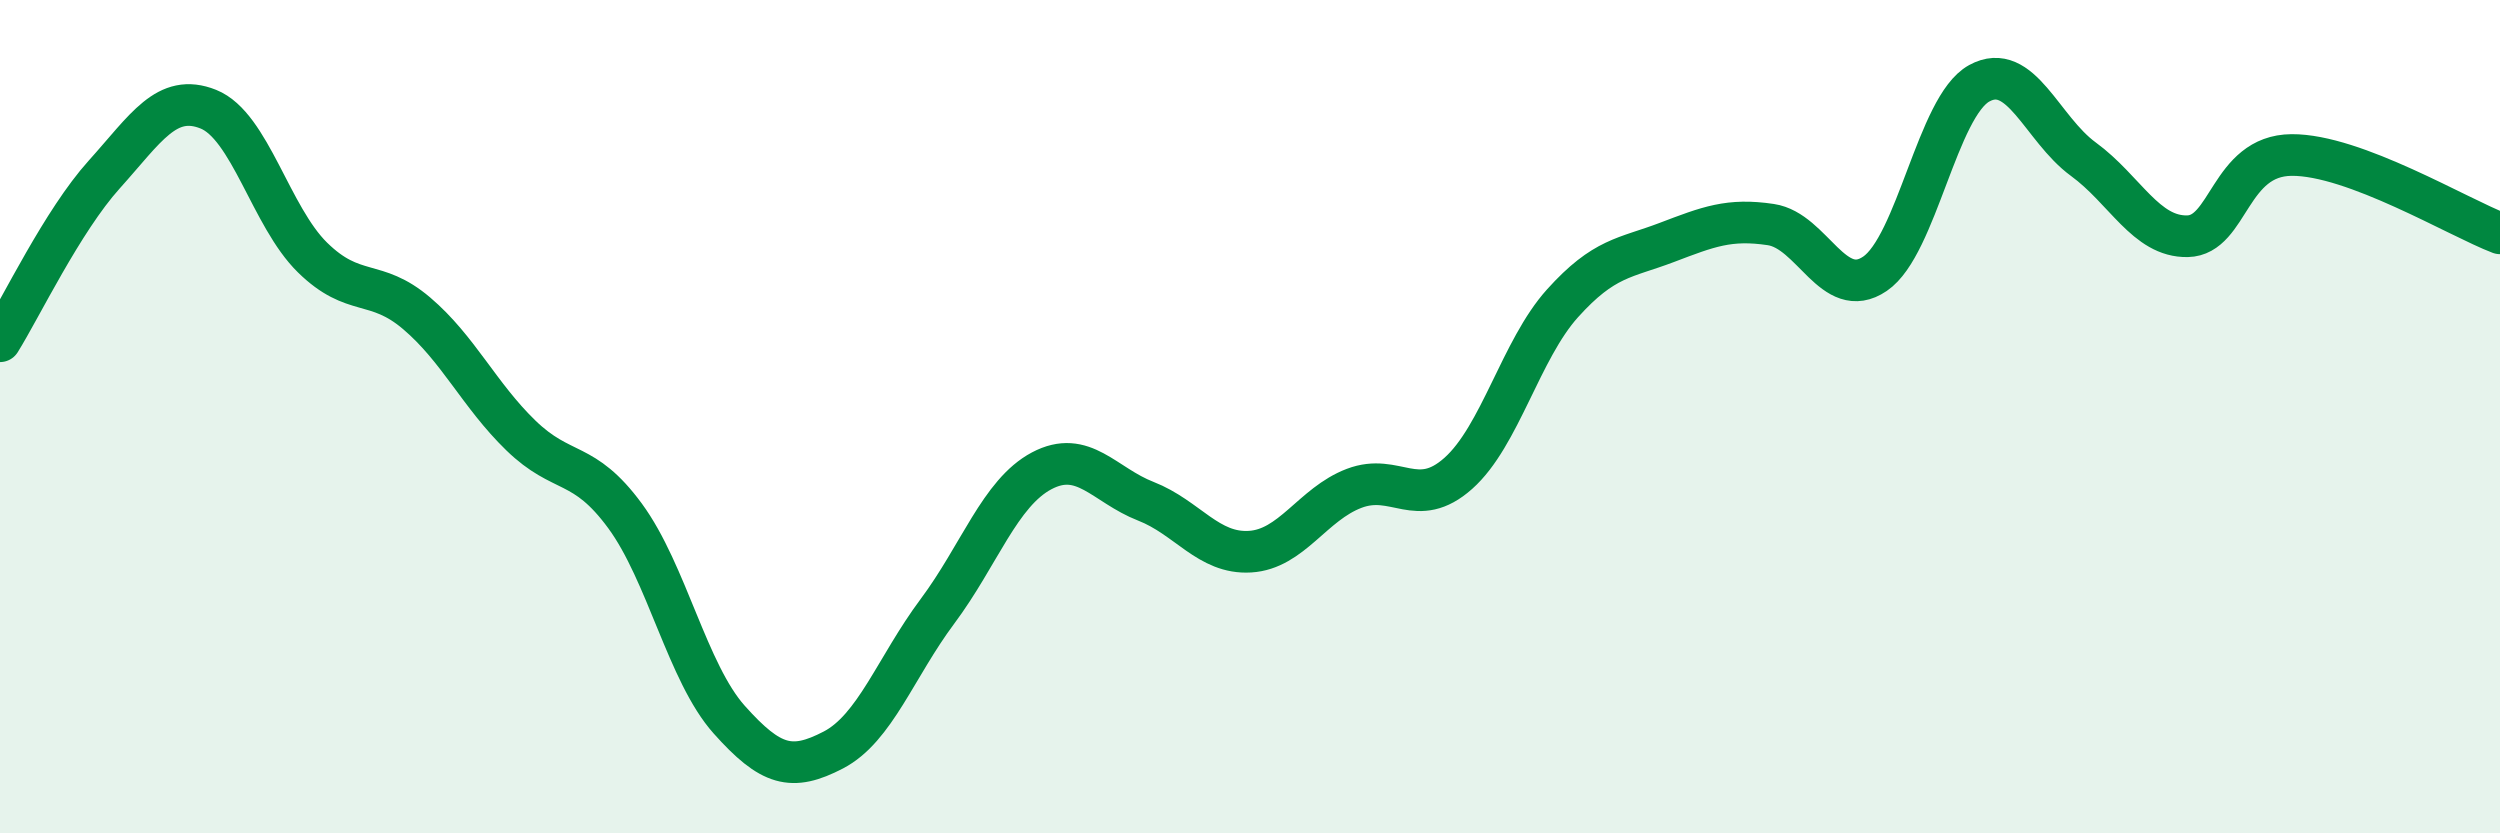 
    <svg width="60" height="20" viewBox="0 0 60 20" xmlns="http://www.w3.org/2000/svg">
      <path
        d="M 0,8.19 C 0.5,7.39 1.5,5.3 2.5,4.19 C 3.5,3.08 4,2.22 5,2.62 C 6,3.02 6.5,5.2 7.5,6.18 C 8.5,7.16 9,6.67 10,7.52 C 11,8.37 11.5,9.48 12.5,10.45 C 13.5,11.42 14,11.02 15,12.38 C 16,13.74 16.5,16.15 17.5,17.27 C 18.5,18.39 19,18.52 20,18 C 21,17.48 21.5,16.01 22.5,14.67 C 23.5,13.33 24,11.83 25,11.3 C 26,10.77 26.5,11.64 27.5,12.03 C 28.5,12.42 29,13.3 30,13.24 C 31,13.18 31.5,12.1 32.5,11.72 C 33.5,11.34 34,12.25 35,11.36 C 36,10.47 36.5,8.39 37.5,7.28 C 38.5,6.17 39,6.2 40,5.82 C 41,5.44 41.5,5.24 42.5,5.39 C 43.5,5.54 44,7.25 45,6.57 C 46,5.89 46.5,2.55 47.5,2 C 48.5,1.45 49,3.09 50,3.82 C 51,4.55 51.5,5.69 52.5,5.67 C 53.5,5.65 53.5,3.73 55,3.72 C 56.5,3.71 59,5.22 60,5.6L60 20L0 20Z"
        fill="#008740"
        opacity="0.1"
        stroke-linecap="round"
        stroke-linejoin="round"
      />
      <path
        d="M 0,8.19 C 0.5,7.39 1.5,5.3 2.5,4.19 C 3.5,3.08 4,2.22 5,2.62 C 6,3.02 6.5,5.2 7.5,6.18 C 8.5,7.16 9,6.67 10,7.52 C 11,8.37 11.5,9.48 12.5,10.45 C 13.5,11.42 14,11.02 15,12.38 C 16,13.74 16.5,16.15 17.5,17.27 C 18.5,18.39 19,18.52 20,18 C 21,17.48 21.5,16.01 22.5,14.67 C 23.5,13.33 24,11.83 25,11.3 C 26,10.77 26.5,11.64 27.5,12.03 C 28.5,12.42 29,13.3 30,13.24 C 31,13.18 31.5,12.1 32.5,11.72 C 33.5,11.34 34,12.25 35,11.36 C 36,10.47 36.5,8.39 37.5,7.28 C 38.5,6.17 39,6.2 40,5.82 C 41,5.44 41.5,5.24 42.5,5.39 C 43.5,5.54 44,7.25 45,6.57 C 46,5.89 46.5,2.55 47.5,2 C 48.5,1.45 49,3.09 50,3.82 C 51,4.55 51.5,5.69 52.5,5.67 C 53.5,5.65 53.5,3.73 55,3.72 C 56.5,3.71 59,5.22 60,5.6"
        stroke="#008740"
        stroke-width="1"
        fill="none"
        stroke-linecap="round"
        stroke-linejoin="round"
      />
    </svg>
  